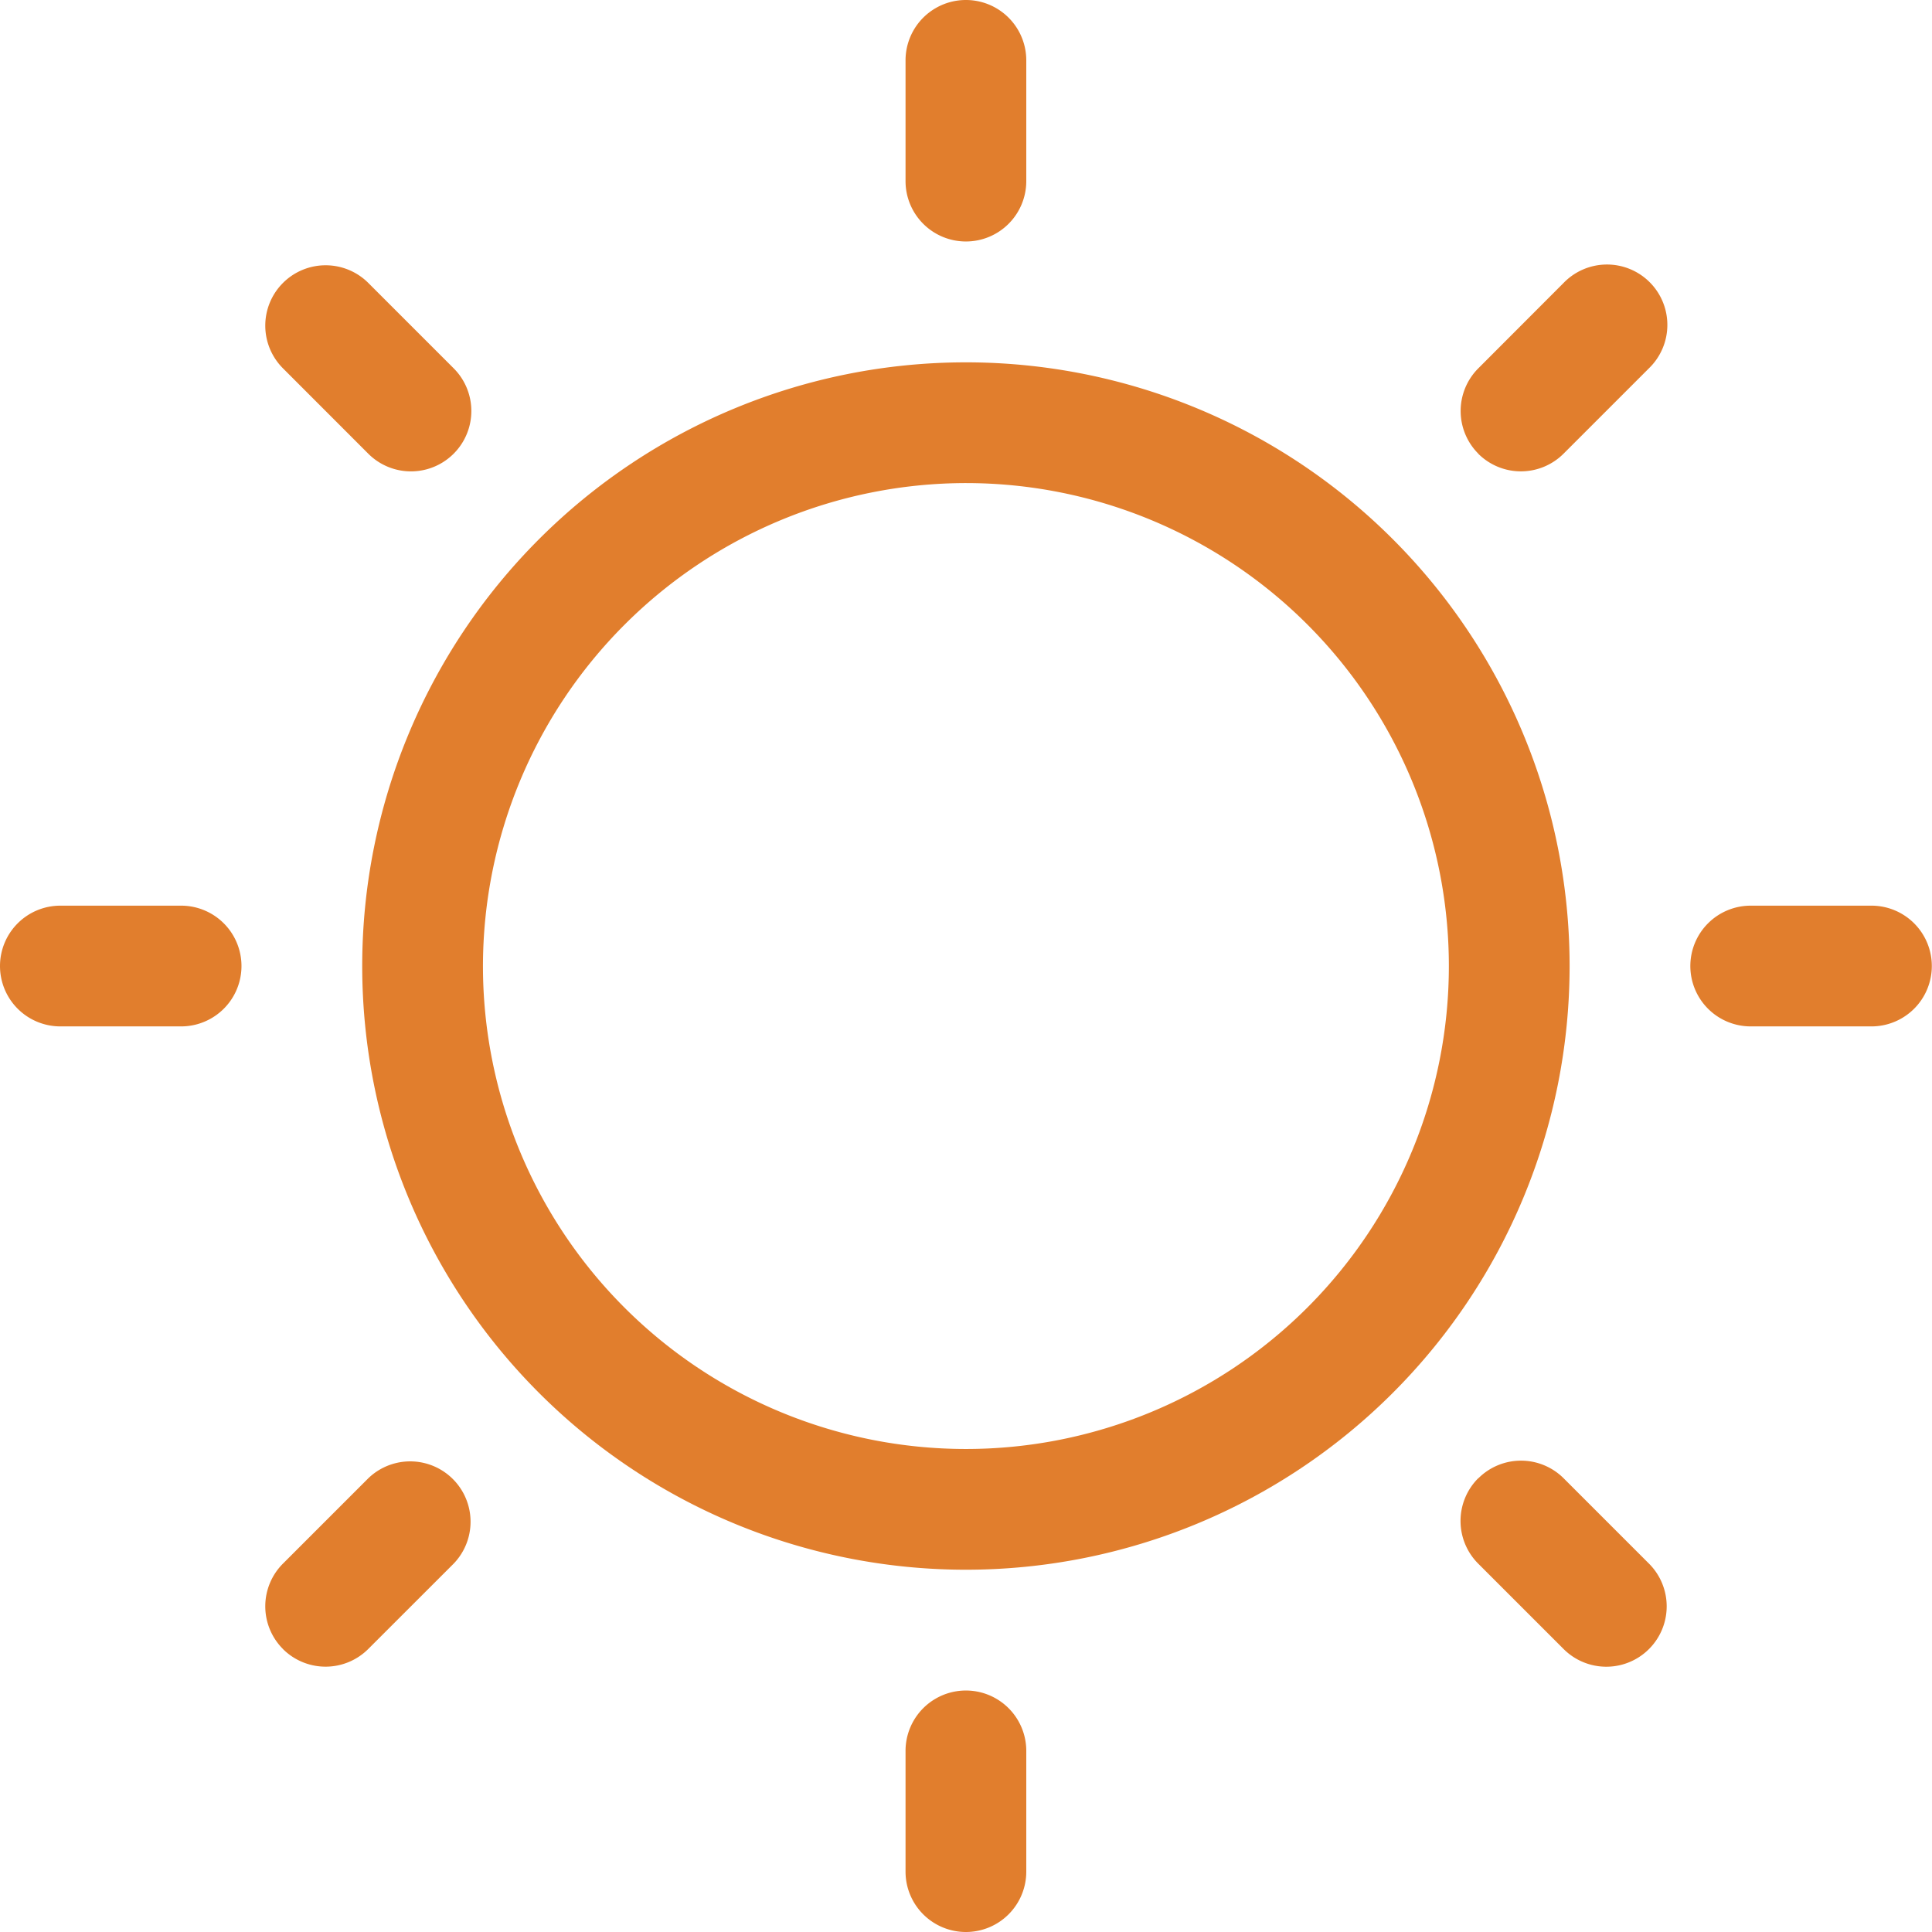 <svg xmlns="http://www.w3.org/2000/svg" width="32.003" height="32.003" viewBox="0 0 32.003 32.003">
  <g id="Group_333" data-name="Group 333" transform="translate(-2097 -83.885)">
    <path id="Path_126" data-name="Path 126" d="M16,54.885h0a1,1,0,0,1-1-1v-2a1,1,0,0,1,2,0v2a1,1,0,0,1-1,1" transform="translate(2097 33)" fill="#e17e2d"/>
    <path id="Path_127" data-name="Path 127" d="M16,82.888h0a1,1,0,0,1-1-1v-2a1,1,0,0,1,2,0v2a1,1,0,0,1-1,1" transform="translate(2097 33)" fill="#e17e2d"/>
    <path id="Path_128" data-name="Path 128" d="M28,66.887h0a1,1,0,0,1,1-1h2a1,1,0,0,1,0,2H29a1,1,0,0,1-1-1" transform="translate(2097 33)" fill="#e17e2d"/>
    <path id="Path_129" data-name="Path 129" d="M0,66.887H0a1,1,0,0,1,1-1H3a1,1,0,0,1,0,2H1a1,1,0,0,1-1-1" transform="translate(2097 33)" fill="#e17e2d"/>
    <path id="Path_130" data-name="Path 130" d="M24.488,58.4h0a1,1,0,0,1,0-1.414L25.9,55.572a1,1,0,1,1,1.414,1.414L25.9,58.4a1,1,0,0,1-1.414,0" transform="translate(2097 33)" fill="#e17e2d"/>
    <path id="Path_131" data-name="Path 131" d="M4.687,78.2h0a1,1,0,0,1,0-1.414L6.1,75.373a1,1,0,0,1,1.414,1.414L6.1,78.2a1,1,0,0,1-1.414,0" transform="translate(2097 33)" fill="#e17e2d"/>
    <path id="Path_132" data-name="Path 132" d="M24.488,75.373h0a1,1,0,0,1,1.414,0l1.414,1.414A1,1,0,1,1,25.9,78.2l-1.414-1.414a1,1,0,0,1,0-1.414" transform="translate(2097 33)" fill="#e17e2d"/>
    <path id="Path_133" data-name="Path 133" d="M4.687,55.572h0a1,1,0,0,1,1.414,0l1.414,1.414A1,1,0,0,1,6.1,58.4L4.687,56.986a1,1,0,0,1,0-1.414" transform="translate(2097 33)" fill="#e17e2d"/>
    <path id="Path_134" data-name="Path 134" d="M16,58.887a8,8,0,1,1-8,8,8.009,8.009,0,0,1,8-8m0-2a10,10,0,1,0,10,10,10,10,0,0,0-10-10" transform="translate(2097 33)" fill="#e17e2d"/>
  </g>
</svg>
